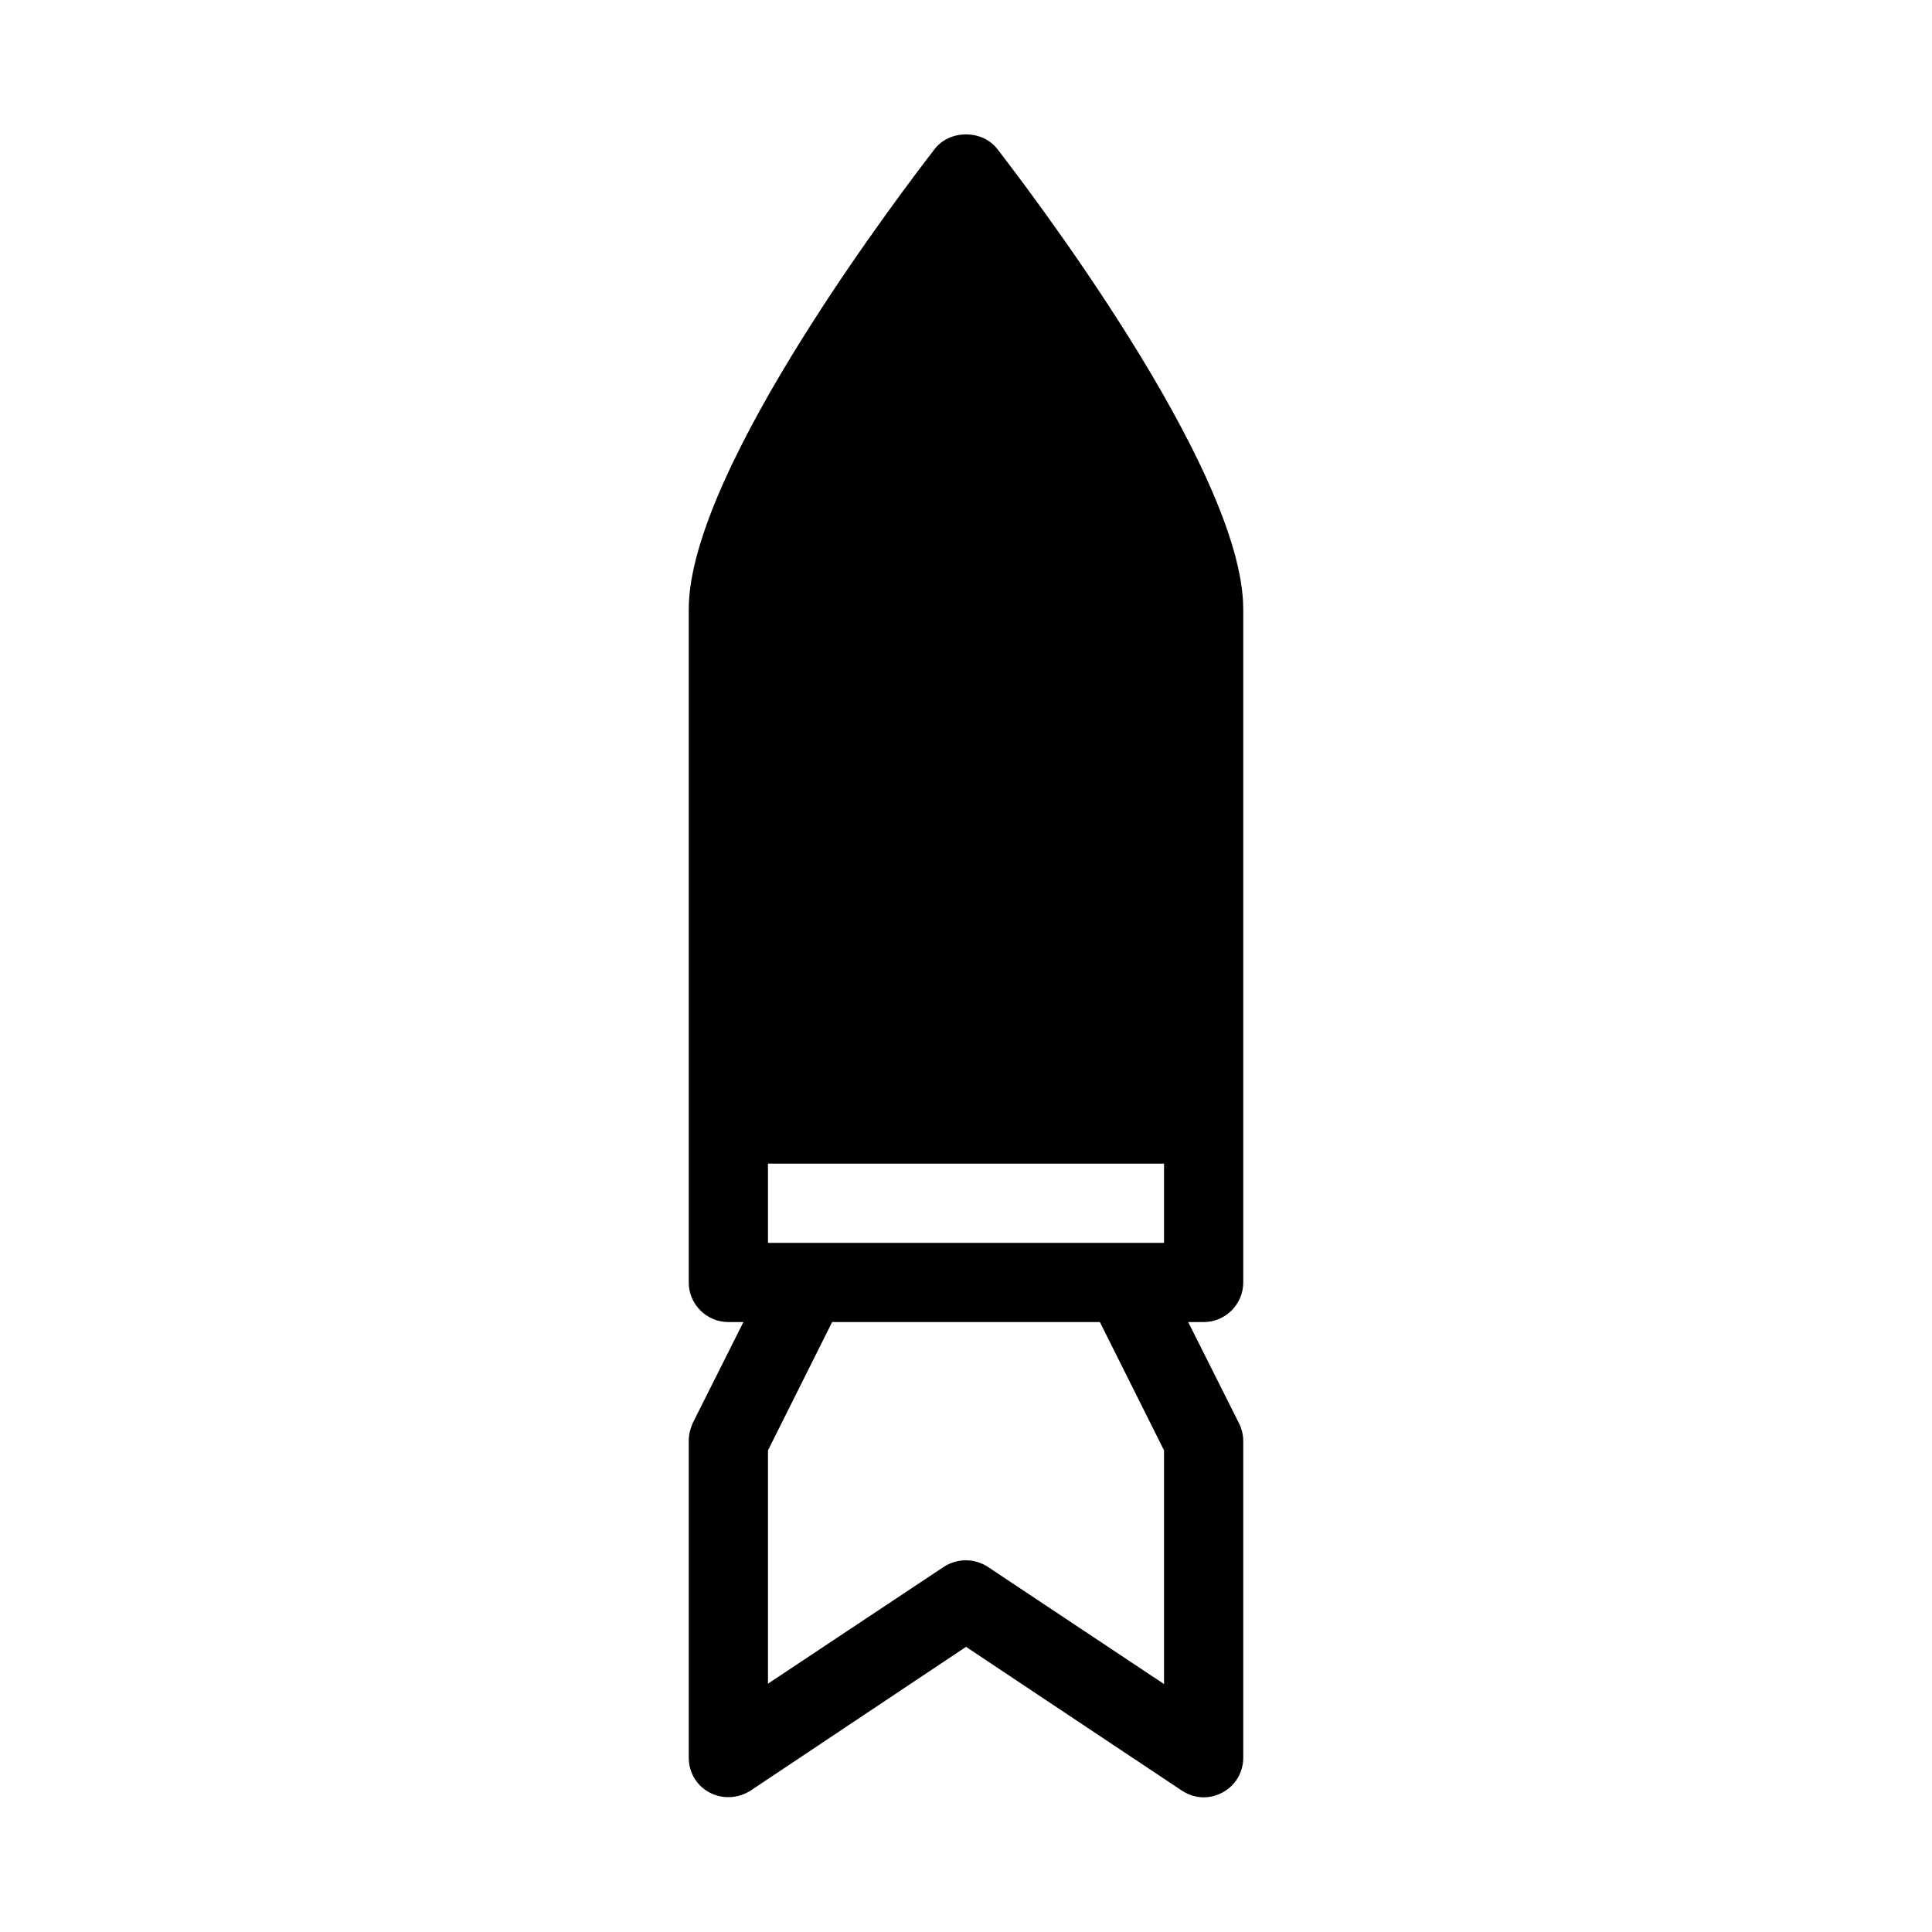 <?xml version="1.0" encoding="UTF-8"?>
<!-- Uploaded to: ICON Repo, www.iconrepo.com, Generator: ICON Repo Mixer Tools -->
<svg fill="#000000" width="800px" height="800px" version="1.1" viewBox="144 144 512 512" xmlns="http://www.w3.org/2000/svg">
 <path d="m326.53 525.85v83.969c0 3.883 2.098 7.453 5.562 9.238 3.359 1.785 7.559 1.574 10.812-0.523l57.098-38.105 57.203 38.102c1.785 1.156 3.777 1.785 5.773 1.785 1.68 0 3.359-0.418 4.934-1.258 3.461-1.789 5.562-5.356 5.562-9.242v-83.969c0-1.68-0.418-3.254-1.156-4.723l-13.434-26.766 4.094 0.004c5.773 0 10.496-4.723 10.496-10.496v-178.43c0-37.262-58.566-113.36-65.18-121.96-3.988-5.144-12.594-5.144-16.582 0-6.617 8.605-65.184 84.598-65.184 121.96v178.43c0 5.773 4.723 10.496 10.496 10.496h3.988l-13.434 26.766c-0.633 1.469-1.051 3.043-1.051 4.723zm20.992-73.473h104.96v20.992h-104.96zm0 75.988 17.004-34.008h70.953l17.004 34.008v61.926l-46.707-31.066c-3.57-2.309-8.082-2.309-11.652 0l-46.602 30.965z"/>
</svg>